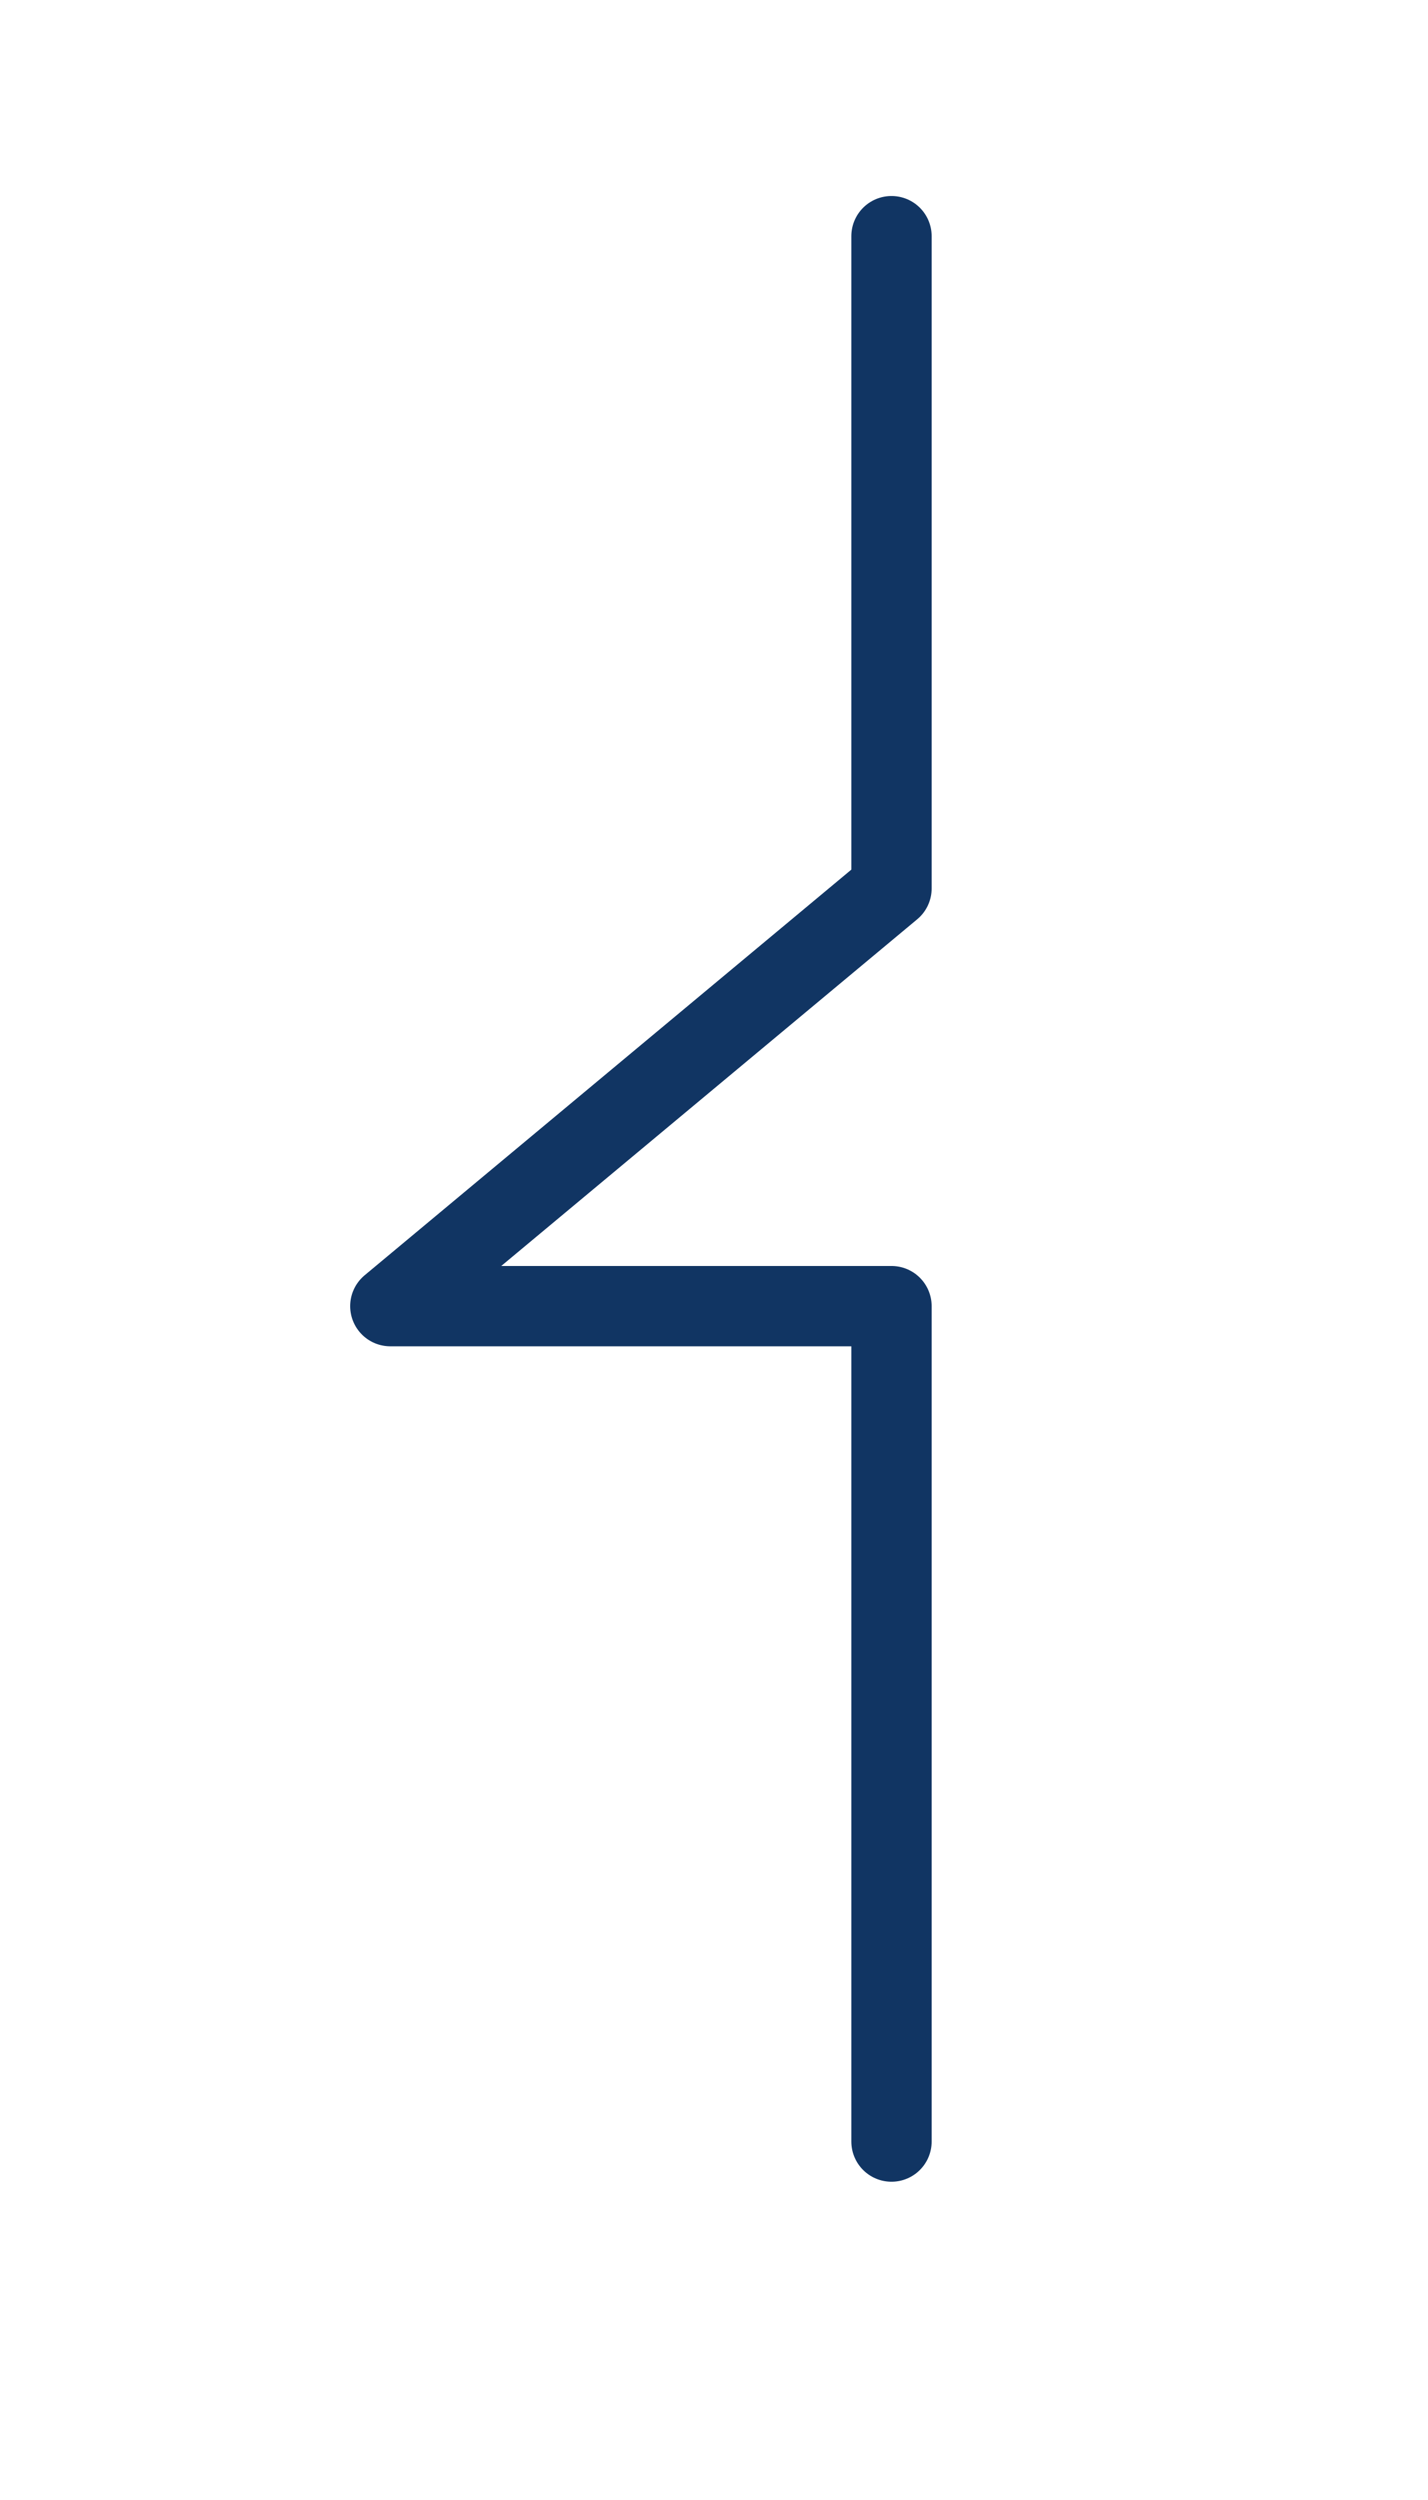 <?xml version="1.0" encoding="UTF-8"?> <!-- Generator: Adobe Illustrator 24.0.3, SVG Export Plug-In . SVG Version: 6.00 Build 0) --> <svg xmlns="http://www.w3.org/2000/svg" xmlns:xlink="http://www.w3.org/1999/xlink" version="1.1" id="Layer_1" x="0px" y="0px" viewBox="0 0 88.9 155.6" style="enable-background:new 0 0 88.9 155.6;" xml:space="preserve"> <style type="text/css"> .st0{fill:#FFFFFF;} .st1{fill:none;stroke:#113563;stroke-width:5;stroke-linecap:round;stroke-linejoin:round;} .st2{fill:none;stroke:#FFFFFF;stroke-width:5;stroke-linecap:round;stroke-linejoin:round;} </style> <path id="Path_235_1_" class="st1" d="M55.5,14.7v40.6L24.3,81.3h31.2v52"></path> </svg> 